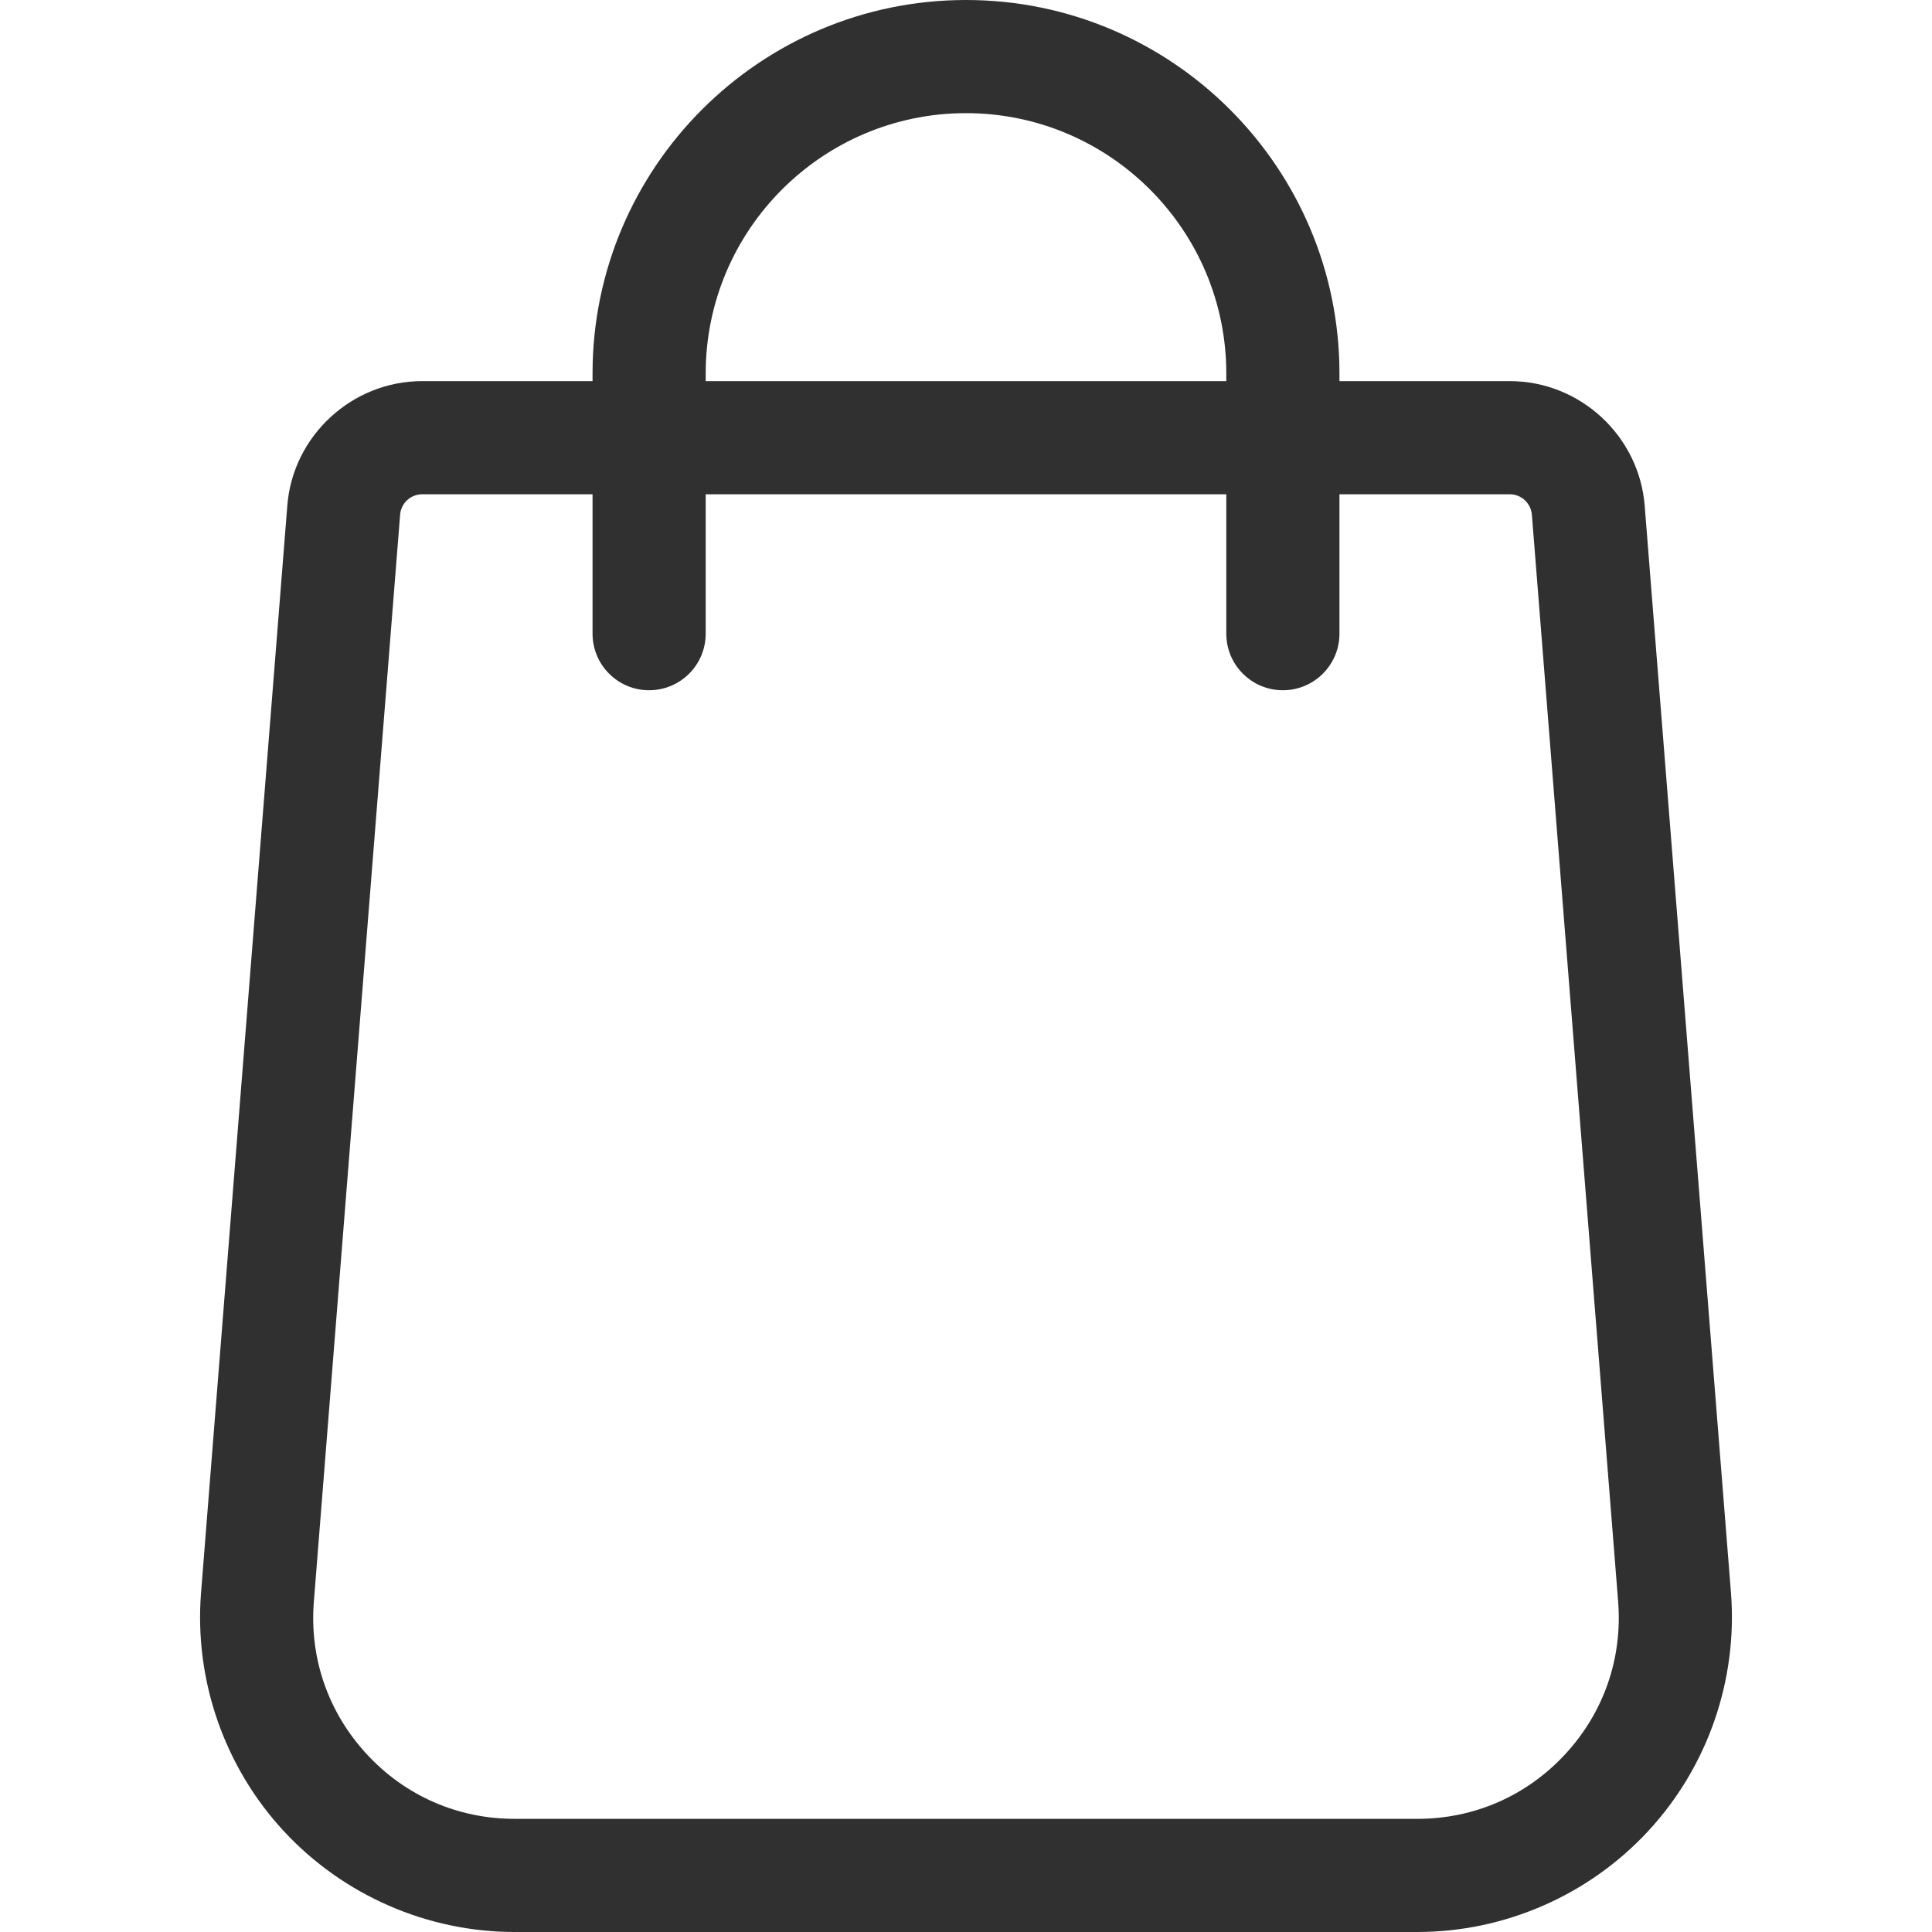 <?xml version="1.0" encoding="UTF-8"?> <svg xmlns="http://www.w3.org/2000/svg" width="30" height="30" viewBox="0 0 30 30" fill="none"> <path d="M26.879 24.739L25.539 7.858C25.456 6.77 24.536 5.918 23.445 5.918H20.799V5.799C20.799 2.601 18.197 0 15 0C11.802 0 9.201 2.601 9.201 5.799V5.918H6.555C5.464 5.918 4.544 6.77 4.461 7.855L3.121 24.742C3.017 26.094 3.486 27.44 4.407 28.434C5.329 29.429 6.635 30 7.991 30H22.009C23.364 30 24.671 29.429 25.592 28.434C26.514 27.44 26.983 26.094 26.879 24.739ZM10.958 5.799C10.958 3.57 12.771 1.757 15 1.757C17.228 1.757 19.042 3.57 19.042 5.799V5.918H10.958V5.799ZM24.303 27.241C23.704 27.887 22.89 28.243 22.009 28.243H7.991C7.11 28.243 6.295 27.887 5.697 27.241C5.098 26.594 4.805 25.754 4.873 24.878L6.213 7.992C6.226 7.814 6.377 7.675 6.555 7.675H9.201V9.839C9.201 10.325 9.594 10.718 10.079 10.718C10.565 10.718 10.958 10.325 10.958 9.839V7.675H19.042V9.839C19.042 10.325 19.435 10.718 19.92 10.718C20.405 10.718 20.799 10.325 20.799 9.839V7.675H23.445C23.623 7.675 23.773 7.814 23.787 7.994L25.127 24.876C25.194 25.754 24.902 26.594 24.303 27.241Z" fill="#303030"></path> </svg> 